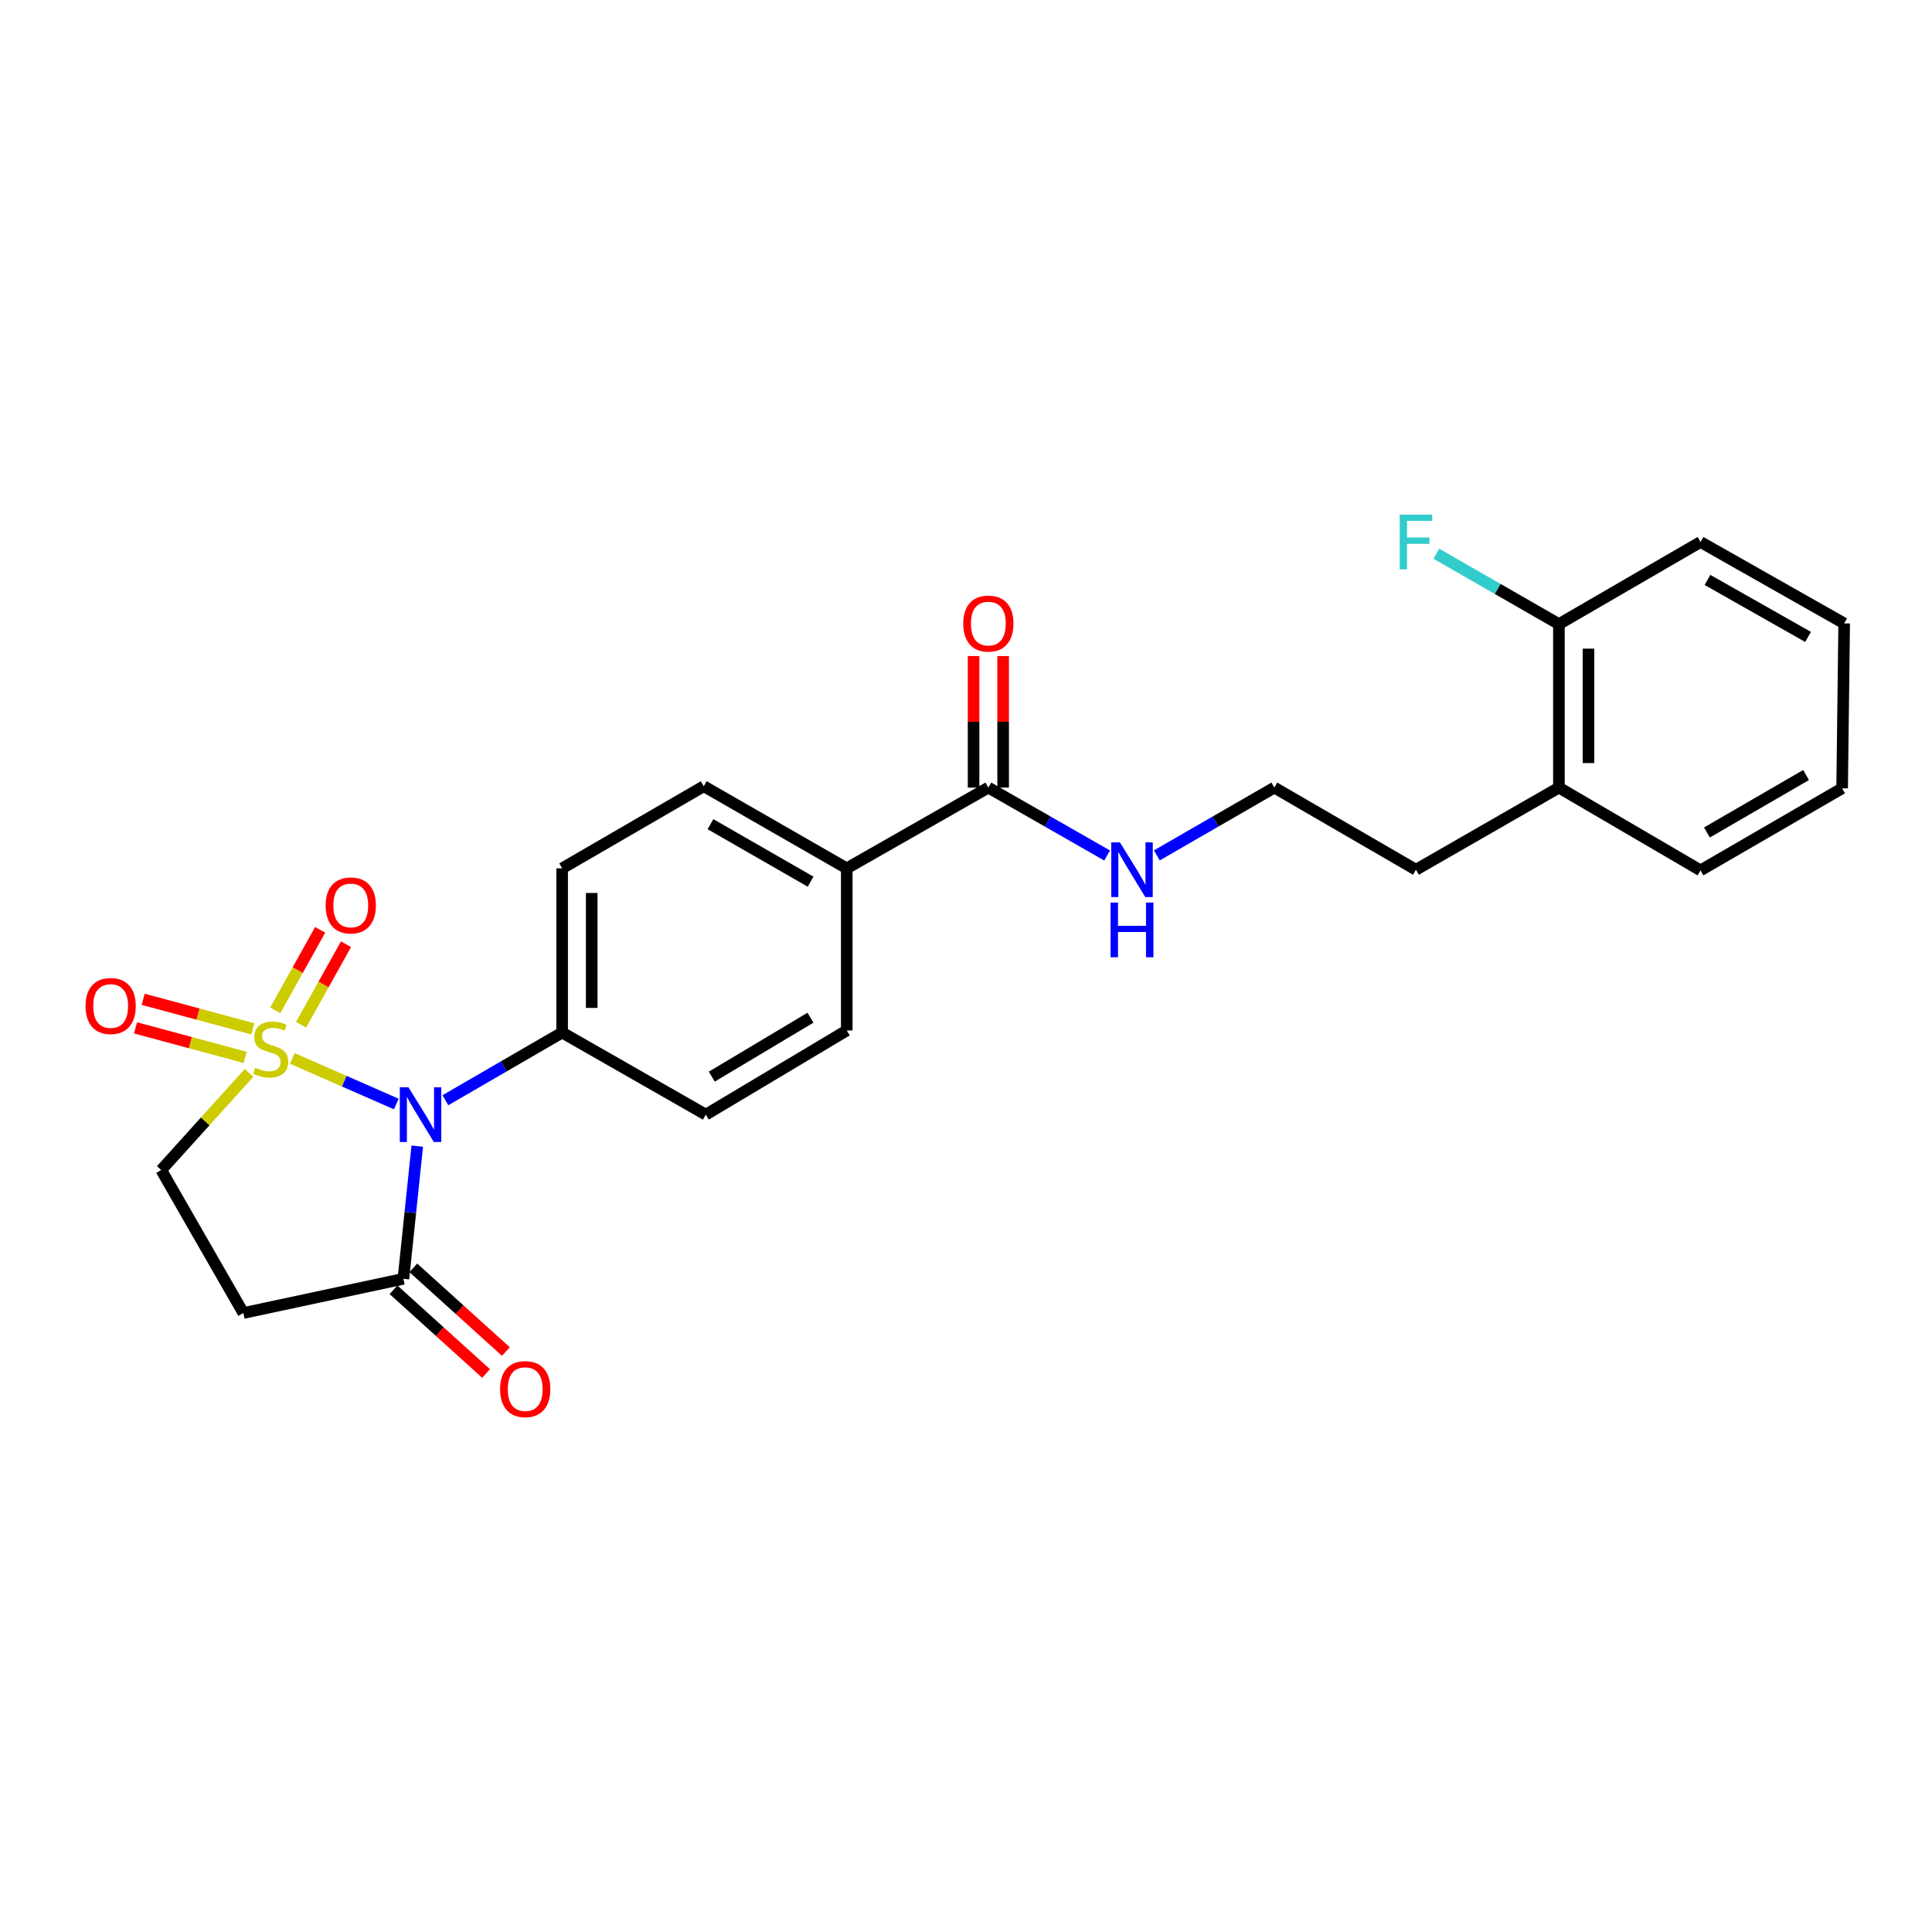 <?xml version='1.0' encoding='iso-8859-1'?>
<svg version='1.1' baseProfile='full'
              xmlns='http://www.w3.org/2000/svg'
                      xmlns:rdkit='http://www.rdkit.org/xml'
                      xmlns:xlink='http://www.w3.org/1999/xlink'
                  xml:space='preserve'
width='1000px' height='1000px' viewBox='0 0 1000 1000'>
<!-- END OF HEADER -->
<rect style='opacity:1.0;fill:#FFFFFF;stroke:none' width='1000' height='1000' x='0' y='0'> </rect>
<path class='bond-0' d='M 151.305,547.844 L 178.214,559.639' style='fill:none;fill-rule:evenodd;stroke:#CCCC00;stroke-width:6px;stroke-linecap:butt;stroke-linejoin:miter;stroke-opacity:1' />
<path class='bond-0' d='M 178.214,559.639 L 205.123,571.435' style='fill:none;fill-rule:evenodd;stroke:#0000FF;stroke-width:6px;stroke-linecap:butt;stroke-linejoin:miter;stroke-opacity:1' />
<path class='bond-3' d='M 128.916,555.318 L 106.188,580.463' style='fill:none;fill-rule:evenodd;stroke:#CCCC00;stroke-width:6px;stroke-linecap:butt;stroke-linejoin:miter;stroke-opacity:1' />
<path class='bond-3' d='M 106.188,580.463 L 83.461,605.609' style='fill:none;fill-rule:evenodd;stroke:#000000;stroke-width:6px;stroke-linecap:butt;stroke-linejoin:miter;stroke-opacity:1' />
<path class='bond-6' d='M 155.847,530.412 L 167.466,509.566' style='fill:none;fill-rule:evenodd;stroke:#CCCC00;stroke-width:6px;stroke-linecap:butt;stroke-linejoin:miter;stroke-opacity:1' />
<path class='bond-6' d='M 167.466,509.566 L 179.084,488.721' style='fill:none;fill-rule:evenodd;stroke:#FF0000;stroke-width:6px;stroke-linecap:butt;stroke-linejoin:miter;stroke-opacity:1' />
<path class='bond-6' d='M 142.482,522.962 L 154.101,502.117' style='fill:none;fill-rule:evenodd;stroke:#CCCC00;stroke-width:6px;stroke-linecap:butt;stroke-linejoin:miter;stroke-opacity:1' />
<path class='bond-6' d='M 154.101,502.117 L 165.719,481.272' style='fill:none;fill-rule:evenodd;stroke:#FF0000;stroke-width:6px;stroke-linecap:butt;stroke-linejoin:miter;stroke-opacity:1' />
<path class='bond-7' d='M 130.872,532.525 L 102.493,524.884' style='fill:none;fill-rule:evenodd;stroke:#CCCC00;stroke-width:6px;stroke-linecap:butt;stroke-linejoin:miter;stroke-opacity:1' />
<path class='bond-7' d='M 102.493,524.884 L 74.114,517.242' style='fill:none;fill-rule:evenodd;stroke:#FF0000;stroke-width:6px;stroke-linecap:butt;stroke-linejoin:miter;stroke-opacity:1' />
<path class='bond-7' d='M 126.894,547.3 L 98.515,539.658' style='fill:none;fill-rule:evenodd;stroke:#CCCC00;stroke-width:6px;stroke-linecap:butt;stroke-linejoin:miter;stroke-opacity:1' />
<path class='bond-7' d='M 98.515,539.658 L 70.136,532.017' style='fill:none;fill-rule:evenodd;stroke:#FF0000;stroke-width:6px;stroke-linecap:butt;stroke-linejoin:miter;stroke-opacity:1' />
<path class='bond-1' d='M 215.974,593.233 L 212.391,627.57' style='fill:none;fill-rule:evenodd;stroke:#0000FF;stroke-width:6px;stroke-linecap:butt;stroke-linejoin:miter;stroke-opacity:1' />
<path class='bond-1' d='M 212.391,627.57 L 208.808,661.908' style='fill:none;fill-rule:evenodd;stroke:#000000;stroke-width:6px;stroke-linecap:butt;stroke-linejoin:miter;stroke-opacity:1' />
<path class='bond-4' d='M 230.532,569.482 L 260.749,551.963' style='fill:none;fill-rule:evenodd;stroke:#0000FF;stroke-width:6px;stroke-linecap:butt;stroke-linejoin:miter;stroke-opacity:1' />
<path class='bond-4' d='M 260.749,551.963 L 290.965,534.443' style='fill:none;fill-rule:evenodd;stroke:#000000;stroke-width:6px;stroke-linecap:butt;stroke-linejoin:miter;stroke-opacity:1' />
<path class='bond-9' d='M 203.677,667.582 L 227.634,689.249' style='fill:none;fill-rule:evenodd;stroke:#000000;stroke-width:6px;stroke-linecap:butt;stroke-linejoin:miter;stroke-opacity:1' />
<path class='bond-9' d='M 227.634,689.249 L 251.591,710.915' style='fill:none;fill-rule:evenodd;stroke:#FF0000;stroke-width:6px;stroke-linecap:butt;stroke-linejoin:miter;stroke-opacity:1' />
<path class='bond-9' d='M 213.94,656.234 L 237.897,677.9' style='fill:none;fill-rule:evenodd;stroke:#000000;stroke-width:6px;stroke-linecap:butt;stroke-linejoin:miter;stroke-opacity:1' />
<path class='bond-9' d='M 237.897,677.9 L 261.855,699.567' style='fill:none;fill-rule:evenodd;stroke:#FF0000;stroke-width:6px;stroke-linecap:butt;stroke-linejoin:miter;stroke-opacity:1' />
<path class='bond-25' d='M 208.808,661.908 L 125.963,679.614' style='fill:none;fill-rule:evenodd;stroke:#000000;stroke-width:6px;stroke-linecap:butt;stroke-linejoin:miter;stroke-opacity:1' />
<path class='bond-2' d='M 125.963,679.614 L 83.461,605.609' style='fill:none;fill-rule:evenodd;stroke:#000000;stroke-width:6px;stroke-linecap:butt;stroke-linejoin:miter;stroke-opacity:1' />
<path class='bond-11' d='M 290.965,534.443 L 290.965,449.456' style='fill:none;fill-rule:evenodd;stroke:#000000;stroke-width:6px;stroke-linecap:butt;stroke-linejoin:miter;stroke-opacity:1' />
<path class='bond-11' d='M 306.266,521.695 L 306.266,462.204' style='fill:none;fill-rule:evenodd;stroke:#000000;stroke-width:6px;stroke-linecap:butt;stroke-linejoin:miter;stroke-opacity:1' />
<path class='bond-12' d='M 290.965,534.443 L 365.327,576.937' style='fill:none;fill-rule:evenodd;stroke:#000000;stroke-width:6px;stroke-linecap:butt;stroke-linejoin:miter;stroke-opacity:1' />
<path class='bond-5' d='M 511.569,407.659 L 438.278,449.456' style='fill:none;fill-rule:evenodd;stroke:#000000;stroke-width:6px;stroke-linecap:butt;stroke-linejoin:miter;stroke-opacity:1' />
<path class='bond-10' d='M 519.22,407.659 L 519.22,373.612' style='fill:none;fill-rule:evenodd;stroke:#000000;stroke-width:6px;stroke-linecap:butt;stroke-linejoin:miter;stroke-opacity:1' />
<path class='bond-10' d='M 519.22,373.612 L 519.22,339.564' style='fill:none;fill-rule:evenodd;stroke:#FF0000;stroke-width:6px;stroke-linecap:butt;stroke-linejoin:miter;stroke-opacity:1' />
<path class='bond-10' d='M 503.919,407.659 L 503.919,373.612' style='fill:none;fill-rule:evenodd;stroke:#000000;stroke-width:6px;stroke-linecap:butt;stroke-linejoin:miter;stroke-opacity:1' />
<path class='bond-10' d='M 503.919,373.612 L 503.919,339.564' style='fill:none;fill-rule:evenodd;stroke:#FF0000;stroke-width:6px;stroke-linecap:butt;stroke-linejoin:miter;stroke-opacity:1' />
<path class='bond-16' d='M 511.569,407.659 L 542.306,425.232' style='fill:none;fill-rule:evenodd;stroke:#000000;stroke-width:6px;stroke-linecap:butt;stroke-linejoin:miter;stroke-opacity:1' />
<path class='bond-16' d='M 542.306,425.232 L 573.042,442.805' style='fill:none;fill-rule:evenodd;stroke:#0000FF;stroke-width:6px;stroke-linecap:butt;stroke-linejoin:miter;stroke-opacity:1' />
<path class='bond-8' d='M 438.278,449.456 L 438.278,533.364' style='fill:none;fill-rule:evenodd;stroke:#000000;stroke-width:6px;stroke-linecap:butt;stroke-linejoin:miter;stroke-opacity:1' />
<path class='bond-26' d='M 438.278,449.456 L 364.265,406.953' style='fill:none;fill-rule:evenodd;stroke:#000000;stroke-width:6px;stroke-linecap:butt;stroke-linejoin:miter;stroke-opacity:1' />
<path class='bond-26' d='M 419.557,456.349 L 367.747,426.597' style='fill:none;fill-rule:evenodd;stroke:#000000;stroke-width:6px;stroke-linecap:butt;stroke-linejoin:miter;stroke-opacity:1' />
<path class='bond-14' d='M 290.965,449.456 L 364.265,406.953' style='fill:none;fill-rule:evenodd;stroke:#000000;stroke-width:6px;stroke-linecap:butt;stroke-linejoin:miter;stroke-opacity:1' />
<path class='bond-15' d='M 365.327,576.937 L 438.278,533.364' style='fill:none;fill-rule:evenodd;stroke:#000000;stroke-width:6px;stroke-linecap:butt;stroke-linejoin:miter;stroke-opacity:1' />
<path class='bond-15' d='M 368.424,557.265 L 419.49,526.764' style='fill:none;fill-rule:evenodd;stroke:#000000;stroke-width:6px;stroke-linecap:butt;stroke-linejoin:miter;stroke-opacity:1' />
<path class='bond-13' d='M 806.892,323.045 L 806.892,407.659' style='fill:none;fill-rule:evenodd;stroke:#000000;stroke-width:6px;stroke-linecap:butt;stroke-linejoin:miter;stroke-opacity:1' />
<path class='bond-13' d='M 822.193,335.737 L 822.193,394.967' style='fill:none;fill-rule:evenodd;stroke:#000000;stroke-width:6px;stroke-linecap:butt;stroke-linejoin:miter;stroke-opacity:1' />
<path class='bond-18' d='M 806.892,323.045 L 775.171,304.821' style='fill:none;fill-rule:evenodd;stroke:#000000;stroke-width:6px;stroke-linecap:butt;stroke-linejoin:miter;stroke-opacity:1' />
<path class='bond-18' d='M 775.171,304.821 L 743.449,286.597' style='fill:none;fill-rule:evenodd;stroke:#33CCCC;stroke-width:6px;stroke-linecap:butt;stroke-linejoin:miter;stroke-opacity:1' />
<path class='bond-21' d='M 806.892,323.045 L 880.183,280.534' style='fill:none;fill-rule:evenodd;stroke:#000000;stroke-width:6px;stroke-linecap:butt;stroke-linejoin:miter;stroke-opacity:1' />
<path class='bond-19' d='M 598.789,442.745 L 629.193,425.202' style='fill:none;fill-rule:evenodd;stroke:#0000FF;stroke-width:6px;stroke-linecap:butt;stroke-linejoin:miter;stroke-opacity:1' />
<path class='bond-19' d='M 629.193,425.202 L 659.596,407.659' style='fill:none;fill-rule:evenodd;stroke:#000000;stroke-width:6px;stroke-linecap:butt;stroke-linejoin:miter;stroke-opacity:1' />
<path class='bond-17' d='M 806.892,407.659 L 732.896,450.17' style='fill:none;fill-rule:evenodd;stroke:#000000;stroke-width:6px;stroke-linecap:butt;stroke-linejoin:miter;stroke-opacity:1' />
<path class='bond-22' d='M 806.892,407.659 L 880.183,450.501' style='fill:none;fill-rule:evenodd;stroke:#000000;stroke-width:6px;stroke-linecap:butt;stroke-linejoin:miter;stroke-opacity:1' />
<path class='bond-20' d='M 659.596,407.659 L 732.896,450.17' style='fill:none;fill-rule:evenodd;stroke:#000000;stroke-width:6px;stroke-linecap:butt;stroke-linejoin:miter;stroke-opacity:1' />
<path class='bond-27' d='M 880.183,280.534 L 954.545,322.68' style='fill:none;fill-rule:evenodd;stroke:#000000;stroke-width:6px;stroke-linecap:butt;stroke-linejoin:miter;stroke-opacity:1' />
<path class='bond-27' d='M 883.793,300.168 L 935.847,329.669' style='fill:none;fill-rule:evenodd;stroke:#000000;stroke-width:6px;stroke-linecap:butt;stroke-linejoin:miter;stroke-opacity:1' />
<path class='bond-24' d='M 880.183,450.501 L 953.483,408.024' style='fill:none;fill-rule:evenodd;stroke:#000000;stroke-width:6px;stroke-linecap:butt;stroke-linejoin:miter;stroke-opacity:1' />
<path class='bond-24' d='M 883.507,430.891 L 934.816,401.157' style='fill:none;fill-rule:evenodd;stroke:#000000;stroke-width:6px;stroke-linecap:butt;stroke-linejoin:miter;stroke-opacity:1' />
<path class='bond-23' d='M 954.545,322.68 L 953.483,408.024' style='fill:none;fill-rule:evenodd;stroke:#000000;stroke-width:6px;stroke-linecap:butt;stroke-linejoin:miter;stroke-opacity:1' />
<path  class='atom-0' d='M 132.108 552.655
Q 132.428 552.775, 133.748 553.335
Q 135.068 553.895, 136.508 554.255
Q 137.988 554.575, 139.428 554.575
Q 142.108 554.575, 143.668 553.295
Q 145.228 551.975, 145.228 549.695
Q 145.228 548.135, 144.428 547.175
Q 143.668 546.215, 142.468 545.695
Q 141.268 545.175, 139.268 544.575
Q 136.748 543.815, 135.228 543.095
Q 133.748 542.375, 132.668 540.855
Q 131.628 539.335, 131.628 536.775
Q 131.628 533.215, 134.028 531.015
Q 136.468 528.815, 141.268 528.815
Q 144.548 528.815, 148.268 530.375
L 147.348 533.455
Q 143.948 532.055, 141.388 532.055
Q 138.628 532.055, 137.108 533.215
Q 135.588 534.335, 135.628 536.295
Q 135.628 537.815, 136.388 538.735
Q 137.188 539.655, 138.308 540.175
Q 139.468 540.695, 141.388 541.295
Q 143.948 542.095, 145.468 542.895
Q 146.988 543.695, 148.068 545.335
Q 149.188 546.935, 149.188 549.695
Q 149.188 553.615, 146.548 555.735
Q 143.948 557.815, 139.588 557.815
Q 137.068 557.815, 135.148 557.255
Q 133.268 556.735, 131.028 555.815
L 132.108 552.655
' fill='#CCCC00'/>
<path  class='atom-1' d='M 211.414 562.777
L 220.694 577.777
Q 221.614 579.257, 223.094 581.937
Q 224.574 584.617, 224.654 584.777
L 224.654 562.777
L 228.414 562.777
L 228.414 591.097
L 224.534 591.097
L 214.574 574.697
Q 213.414 572.777, 212.174 570.577
Q 210.974 568.377, 210.614 567.697
L 210.614 591.097
L 206.934 591.097
L 206.934 562.777
L 211.414 562.777
' fill='#0000FF'/>
<path  class='atom-7' d='M 168.556 468.653
Q 168.556 461.853, 171.916 458.053
Q 175.276 454.253, 181.556 454.253
Q 187.836 454.253, 191.196 458.053
Q 194.556 461.853, 194.556 468.653
Q 194.556 475.533, 191.156 479.453
Q 187.756 483.333, 181.556 483.333
Q 175.316 483.333, 171.916 479.453
Q 168.556 475.573, 168.556 468.653
M 181.556 480.133
Q 185.876 480.133, 188.196 477.253
Q 190.556 474.333, 190.556 468.653
Q 190.556 463.093, 188.196 460.293
Q 185.876 457.453, 181.556 457.453
Q 177.236 457.453, 174.876 460.253
Q 172.556 463.053, 172.556 468.653
Q 172.556 474.373, 174.876 477.253
Q 177.236 480.133, 181.556 480.133
' fill='#FF0000'/>
<path  class='atom-8' d='M 44.271 520.71
Q 44.271 513.91, 47.631 510.11
Q 50.991 506.31, 57.271 506.31
Q 63.551 506.31, 66.911 510.11
Q 70.271 513.91, 70.271 520.71
Q 70.271 527.59, 66.871 531.51
Q 63.471 535.39, 57.271 535.39
Q 51.031 535.39, 47.631 531.51
Q 44.271 527.63, 44.271 520.71
M 57.271 532.19
Q 61.591 532.19, 63.911 529.31
Q 66.271 526.39, 66.271 520.71
Q 66.271 515.15, 63.911 512.35
Q 61.591 509.51, 57.271 509.51
Q 52.951 509.51, 50.591 512.31
Q 48.271 515.11, 48.271 520.71
Q 48.271 526.43, 50.591 529.31
Q 52.951 532.19, 57.271 532.19
' fill='#FF0000'/>
<path  class='atom-10' d='M 258.848 719
Q 258.848 712.2, 262.208 708.4
Q 265.568 704.6, 271.848 704.6
Q 278.128 704.6, 281.488 708.4
Q 284.848 712.2, 284.848 719
Q 284.848 725.88, 281.448 729.8
Q 278.048 733.68, 271.848 733.68
Q 265.608 733.68, 262.208 729.8
Q 258.848 725.92, 258.848 719
M 271.848 730.48
Q 276.168 730.48, 278.488 727.6
Q 280.848 724.68, 280.848 719
Q 280.848 713.44, 278.488 710.64
Q 276.168 707.8, 271.848 707.8
Q 267.528 707.8, 265.168 710.6
Q 262.848 713.4, 262.848 719
Q 262.848 724.72, 265.168 727.6
Q 267.528 730.48, 271.848 730.48
' fill='#FF0000'/>
<path  class='atom-11' d='M 498.569 322.76
Q 498.569 315.96, 501.929 312.16
Q 505.289 308.36, 511.569 308.36
Q 517.849 308.36, 521.209 312.16
Q 524.569 315.96, 524.569 322.76
Q 524.569 329.64, 521.169 333.56
Q 517.769 337.44, 511.569 337.44
Q 505.329 337.44, 501.929 333.56
Q 498.569 329.68, 498.569 322.76
M 511.569 334.24
Q 515.889 334.24, 518.209 331.36
Q 520.569 328.44, 520.569 322.76
Q 520.569 317.2, 518.209 314.4
Q 515.889 311.56, 511.569 311.56
Q 507.249 311.56, 504.889 314.36
Q 502.569 317.16, 502.569 322.76
Q 502.569 328.48, 504.889 331.36
Q 507.249 334.24, 511.569 334.24
' fill='#FF0000'/>
<path  class='atom-17' d='M 579.663 436.01
L 588.943 451.01
Q 589.863 452.49, 591.343 455.17
Q 592.823 457.85, 592.903 458.01
L 592.903 436.01
L 596.663 436.01
L 596.663 464.33
L 592.783 464.33
L 582.823 447.93
Q 581.663 446.01, 580.423 443.81
Q 579.223 441.61, 578.863 440.93
L 578.863 464.33
L 575.183 464.33
L 575.183 436.01
L 579.663 436.01
' fill='#0000FF'/>
<path  class='atom-17' d='M 574.843 467.162
L 578.683 467.162
L 578.683 479.202
L 593.163 479.202
L 593.163 467.162
L 597.003 467.162
L 597.003 495.482
L 593.163 495.482
L 593.163 482.402
L 578.683 482.402
L 578.683 495.482
L 574.843 495.482
L 574.843 467.162
' fill='#0000FF'/>
<path  class='atom-19' d='M 724.476 266.374
L 741.316 266.374
L 741.316 269.614
L 728.276 269.614
L 728.276 278.214
L 739.876 278.214
L 739.876 281.494
L 728.276 281.494
L 728.276 294.694
L 724.476 294.694
L 724.476 266.374
' fill='#33CCCC'/>
</svg>
